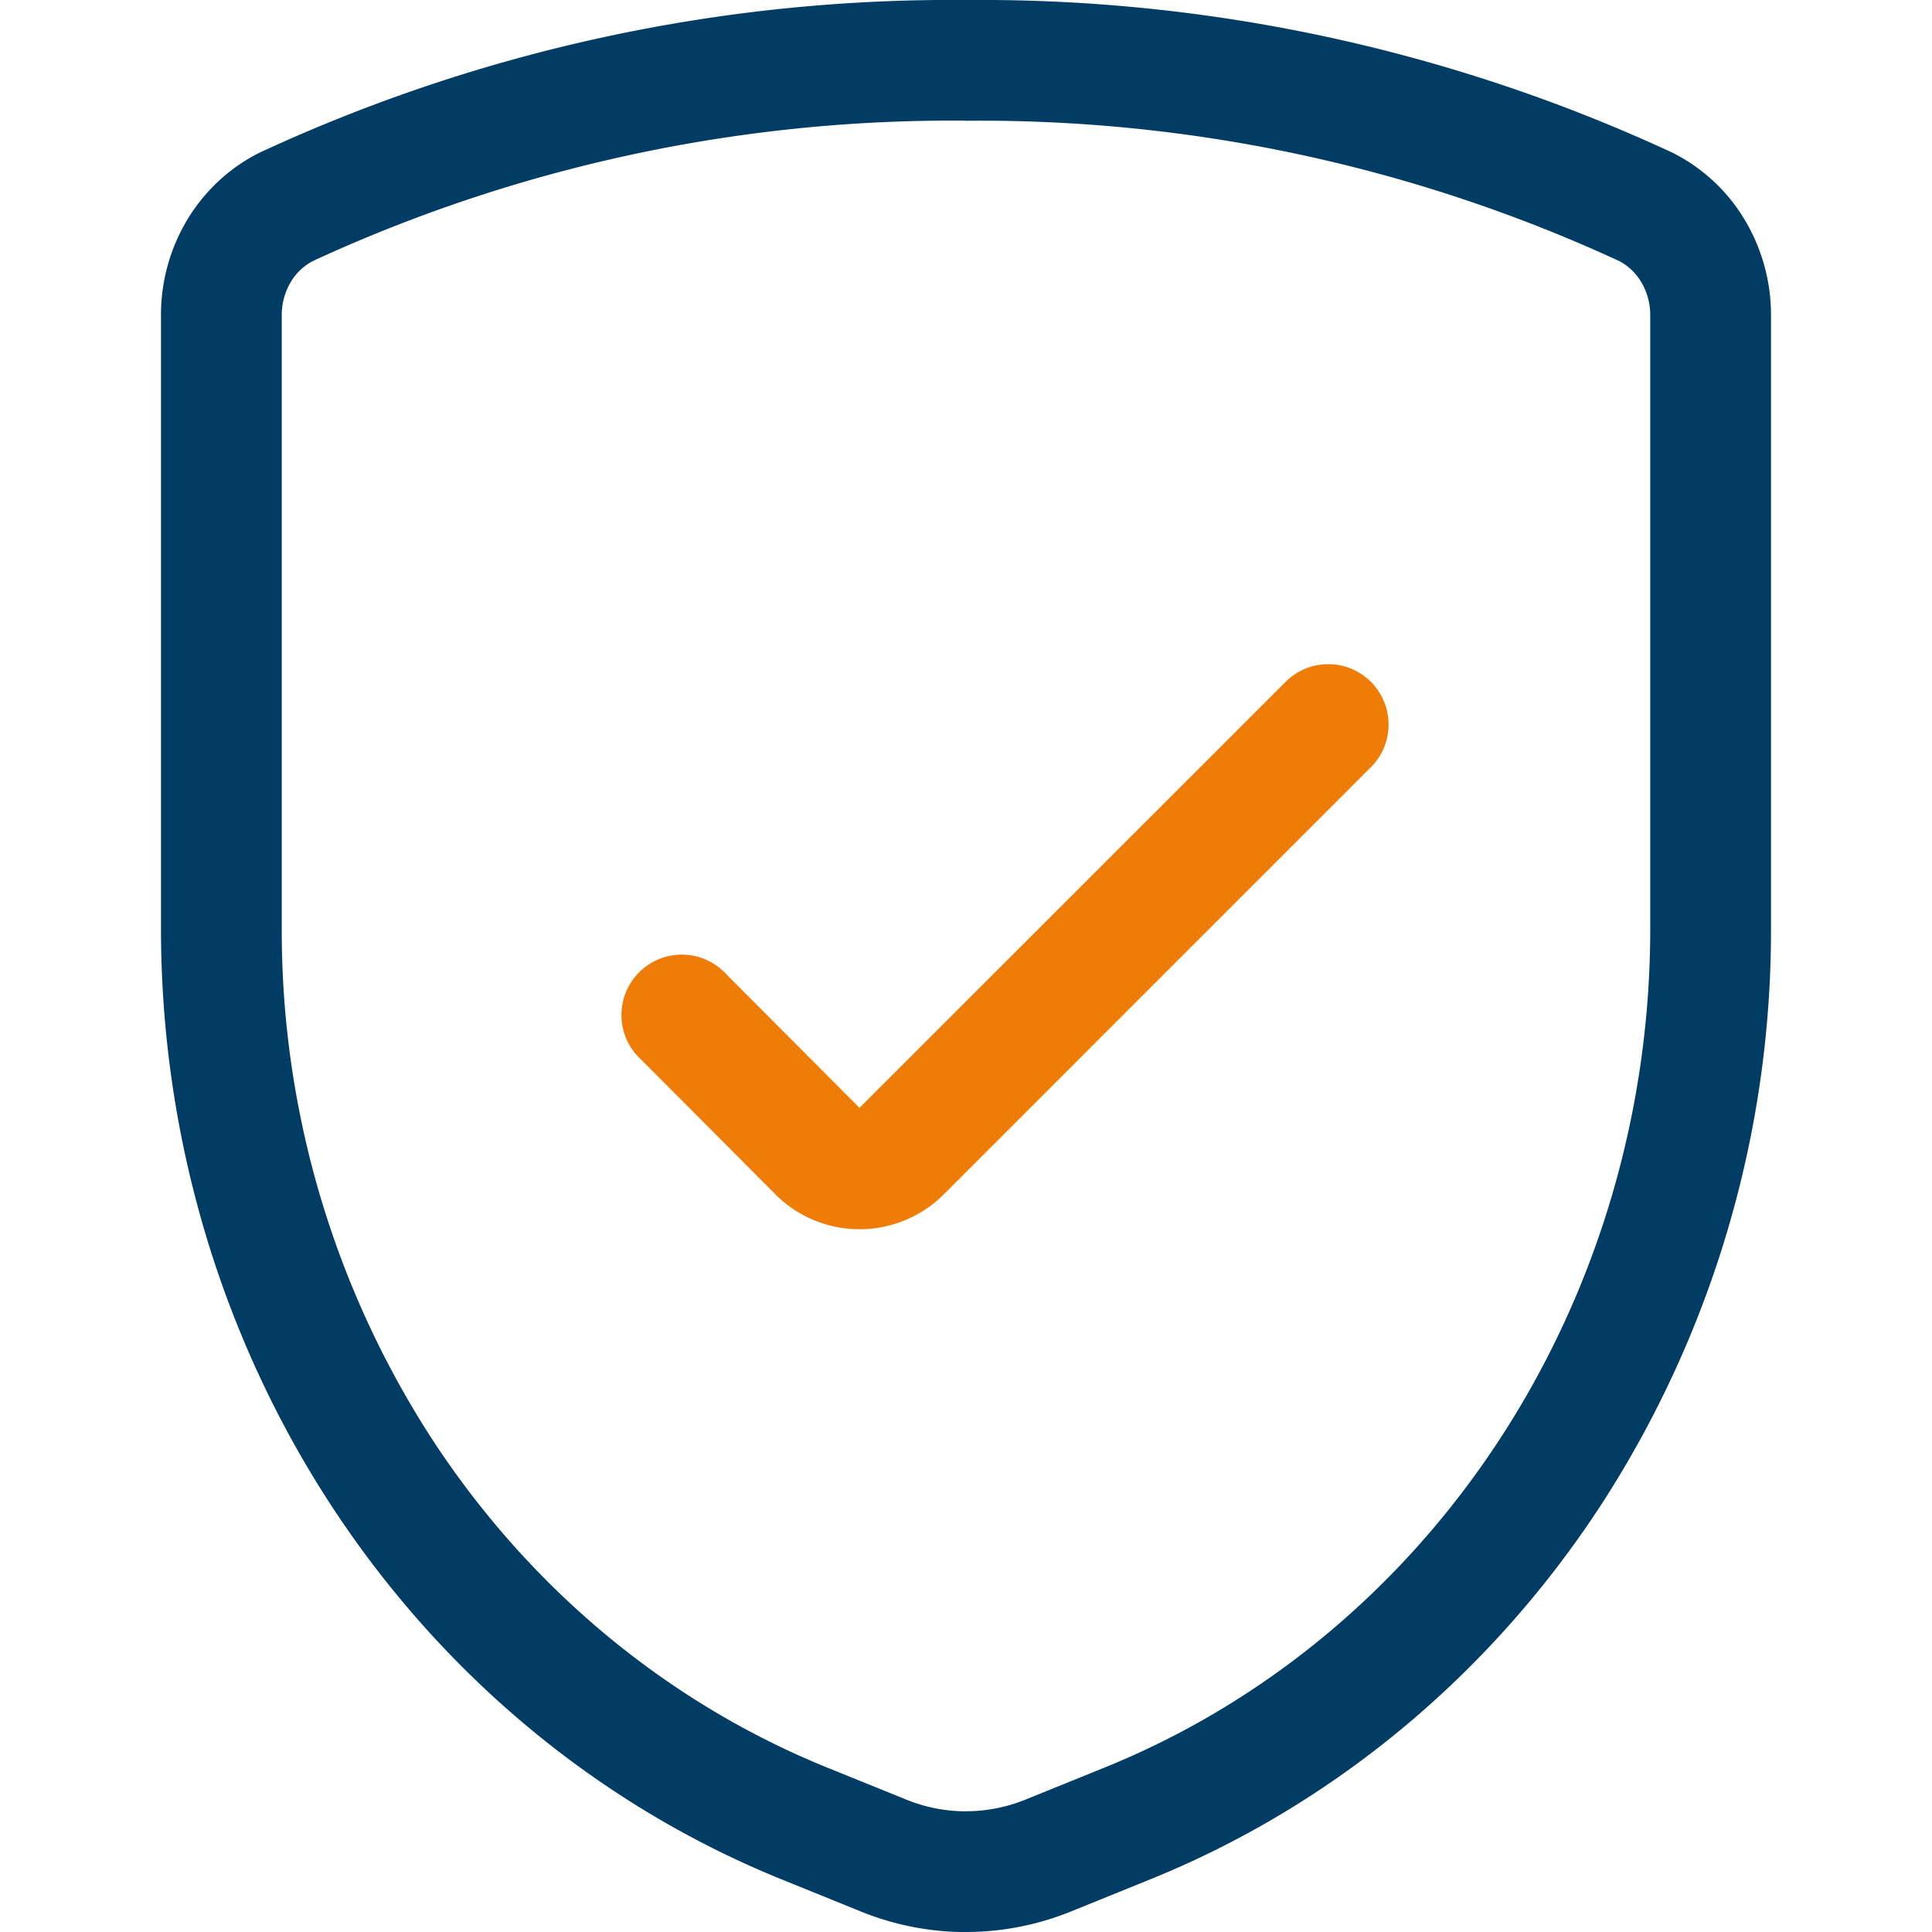 <?xml version="1.0" encoding="UTF-8"?>
<svg xmlns="http://www.w3.org/2000/svg" viewBox="0 0 24 24" fill="none">
  <g clip-path="url(#clip0)">
    <path fill-rule="evenodd" clip-rule="evenodd" d="M17.03 8.47a.75.75 0 0 1 0 1.06l-5.307 5.308a1.48 1.48 0 0 1-2.09 0v-.001l-1.664-1.67A.75.75 0 1 1 9.03 12.11l1.647 1.652L15.97 8.47a.75.75 0 0 1 1.06 0z" fill="#EE7C06" class="orange"></path>
    <path d="M12 0a20.433 20.433 0 0 0-8.74 1.88l-.012.005c-.383.185-.7.479-.919.84A2.297 2.297 0 0 0 2 3.926v7.612c0 2.55.733 5.042 2.106 7.15 1.374 2.108 3.325 3.735 5.603 4.658l.987.4c.42.17.862.255 1.304.255v-1.5c-.25 0-.502-.048-.74-.145l-.988-.4c-1.984-.805-3.698-2.227-4.91-4.087A11.612 11.612 0 0 1 3.5 11.537V3.918a.797.797 0 0 1 .113-.416.687.687 0 0 1 .281-.263 18.933 18.933 0 0 1 8.099-1.74H12V0zM12 0v1.5h.007a18.933 18.933 0 0 1 8.099 1.739c.11.054.209.144.281.263a.797.797 0 0 1 .113.416v7.619c0 2.264-.651 4.471-1.863 6.331-1.212 1.86-2.925 3.282-4.91 4.087l-.987.4c-.239.097-.49.145-.74.145V24c.442 0 .884-.085 1.304-.255l.987-.4c2.278-.923 4.23-2.55 5.603-4.658A13.113 13.113 0 0 0 22 11.537V3.925a2.296 2.296 0 0 0-.33-1.2 2.186 2.186 0 0 0-.918-.84l-.012-.005A20.433 20.433 0 0 0 12 0z" fill="#003C64" class="blue"></path>
  </g>
  <defs>
    <clipPath id="clip0">
      <path fill="#fff" d="M0 0h24v24H0z"></path>
    </clipPath>
  </defs>
</svg>
